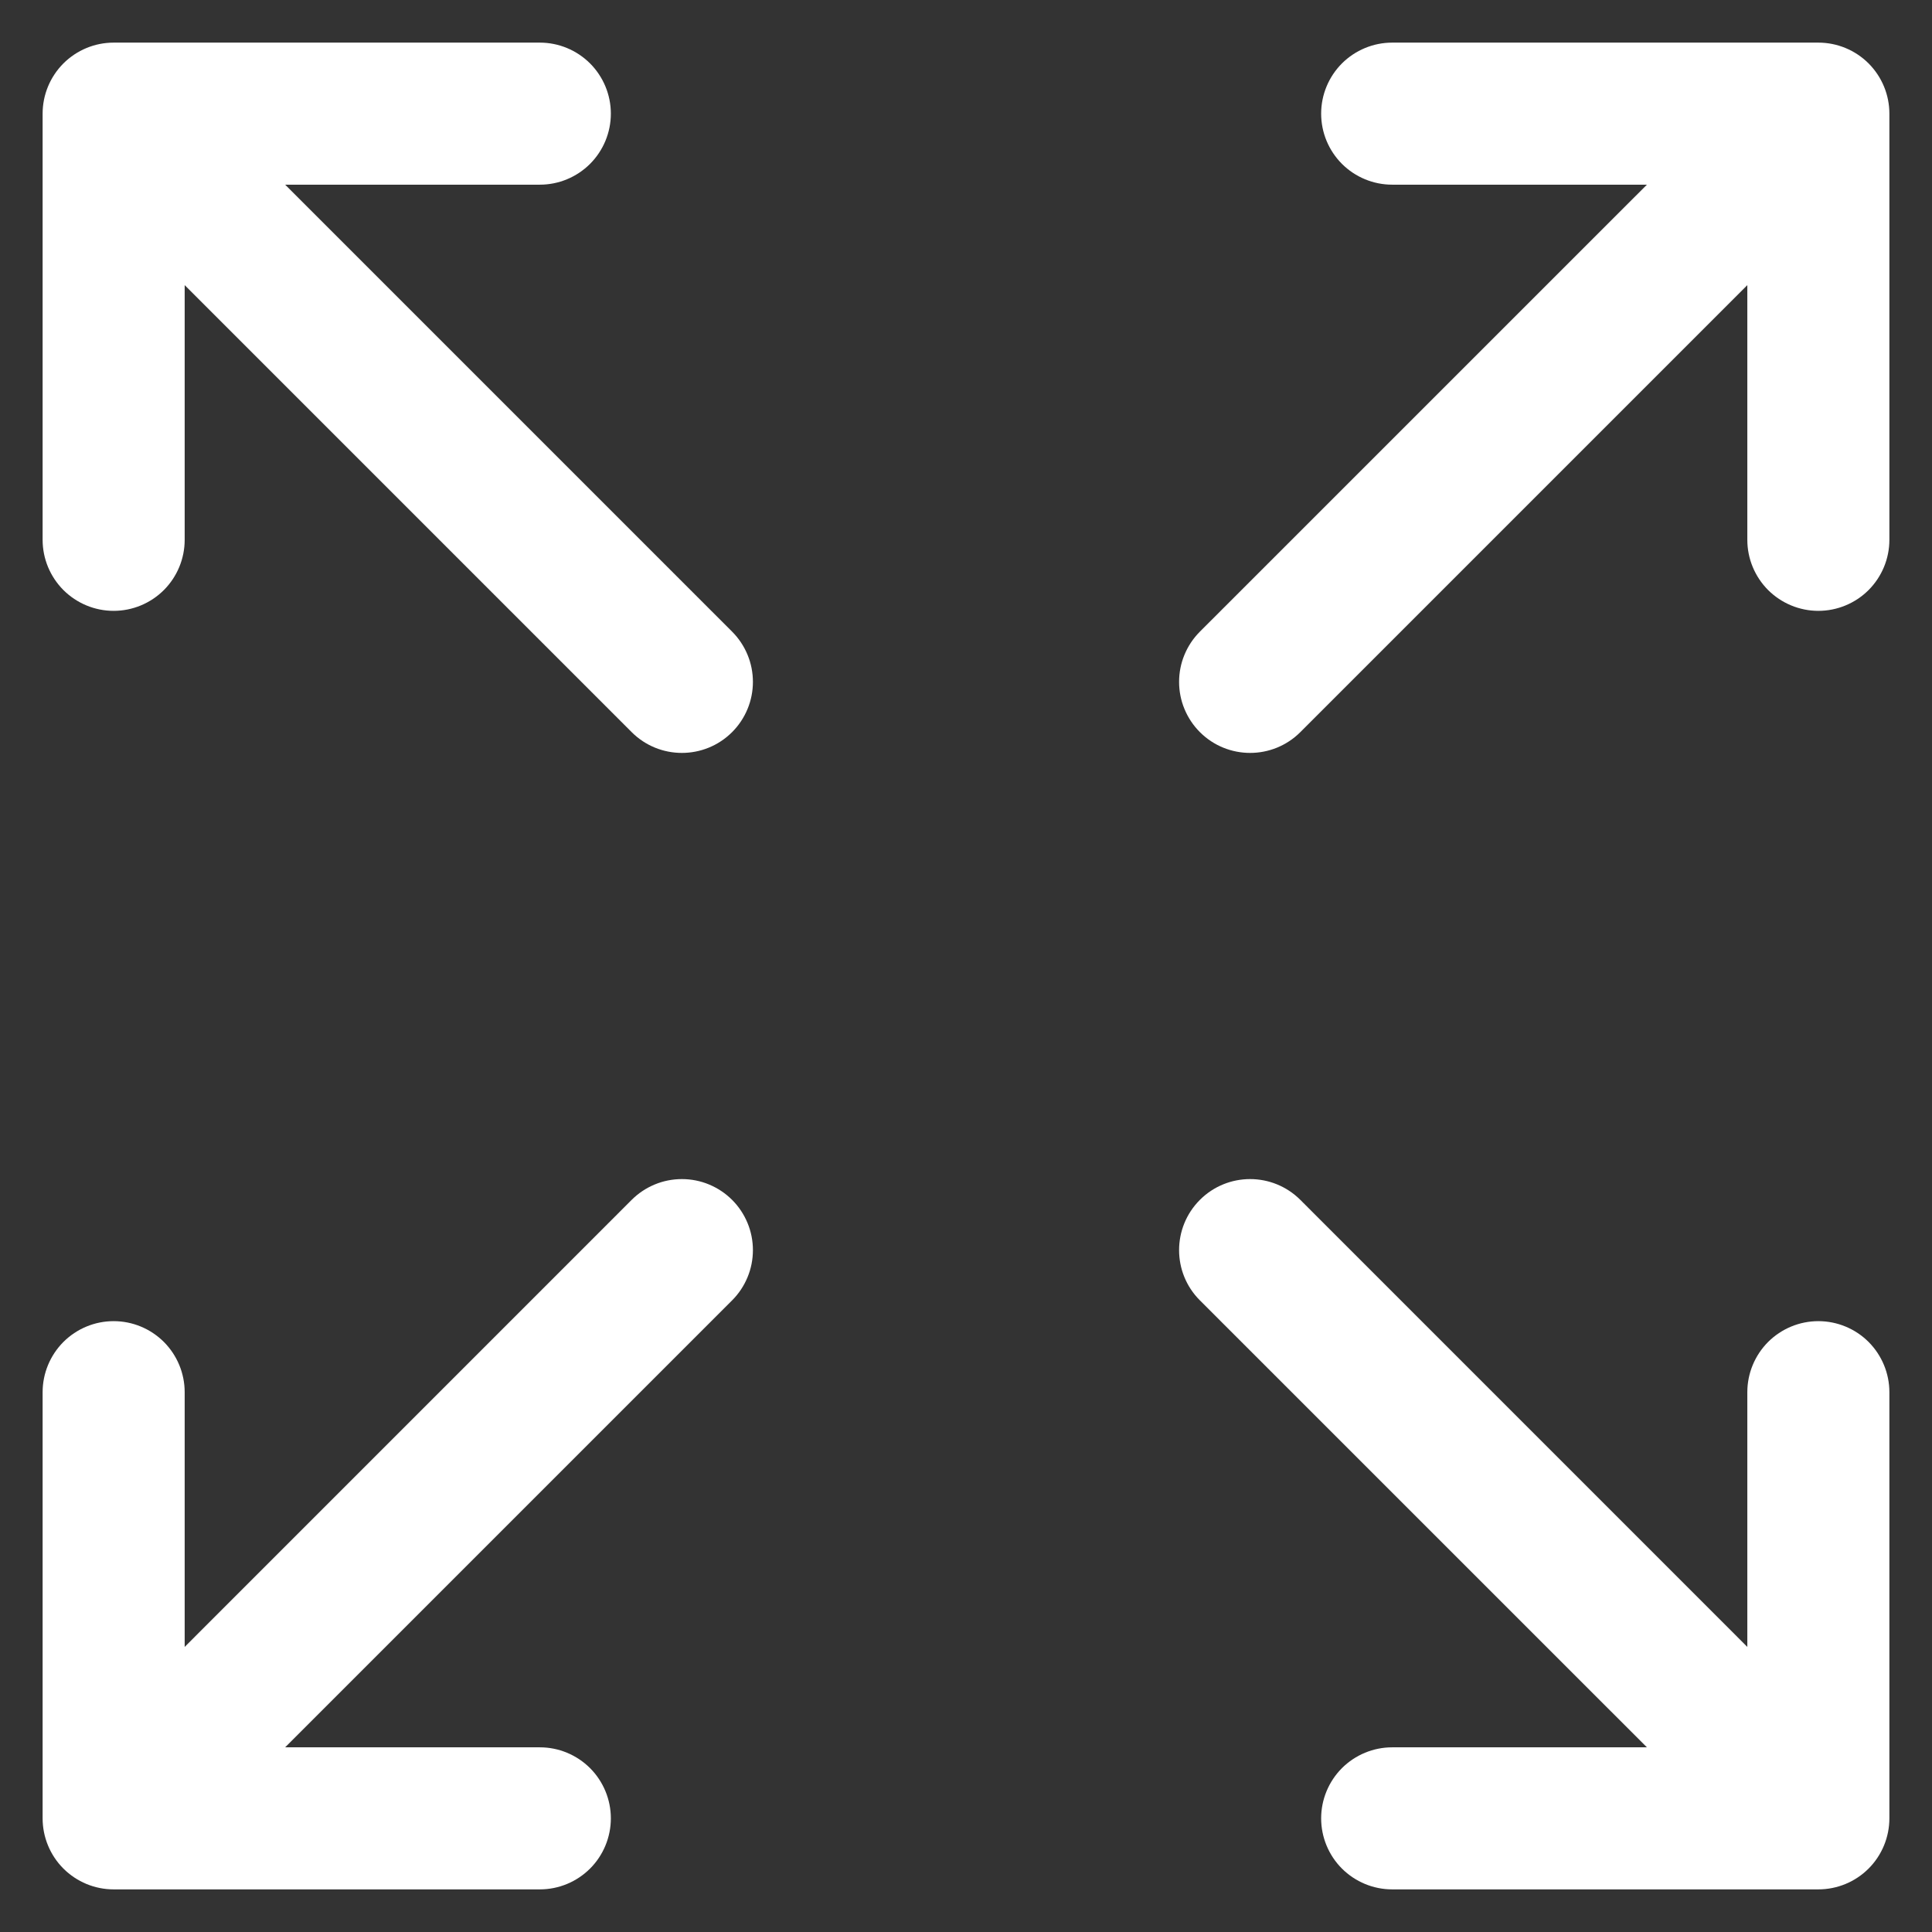 <svg xmlns="http://www.w3.org/2000/svg" fill="none" viewBox="0 0 34 34" height="34" width="34">
<rect x="0" y="0" width="34" height="34" fill="#333333" stroke="none"/>
<path fill="white" d="M33.25 2V9.5C33.25 9.832 33.118 10.149 32.884 10.384C32.65 10.618 32.331 10.75 32 10.75C31.669 10.75 31.351 10.618 31.116 10.384C30.882 10.149 30.75 9.832 30.75 9.5V5.018L22.884 12.884C22.64 13.128 22.32 13.25 22 13.25C21.68 13.25 21.36 13.128 21.116 12.884C21 12.768 20.908 12.63 20.845 12.478C20.782 12.327 20.75 12.164 20.75 12C20.75 11.836 20.782 11.673 20.845 11.522C20.908 11.37 21 11.232 21.116 11.116L28.983 3.25H24.5C24.169 3.25 23.851 3.118 23.616 2.884C23.382 2.649 23.25 2.332 23.25 2C23.25 1.668 23.382 1.351 23.616 1.116C23.851 0.882 24.169 0.75 24.5 0.75H32C32.331 0.75 32.65 0.882 32.884 1.116C33.118 1.351 33.25 1.668 33.25 2ZM12.884 11.116L5.018 3.25H9.5C9.832 3.25 10.149 3.118 10.384 2.884C10.618 2.649 10.75 2.332 10.75 2C10.75 1.668 10.618 1.351 10.384 1.116C10.149 0.882 9.832 0.75 9.5 0.75H2C1.668 0.75 1.351 0.882 1.116 1.116C0.882 1.351 0.75 1.668 0.75 2V9.5C0.75 9.832 0.882 10.149 1.116 10.384C1.351 10.618 1.668 10.75 2 10.75C2.332 10.75 2.649 10.618 2.884 10.384C3.118 10.149 3.25 9.832 3.25 9.5V5.018L11.116 12.884C11.36 13.128 11.68 13.25 12 13.25C12.32 13.25 12.64 13.128 12.884 12.884C13 12.768 13.092 12.63 13.155 12.478C13.218 12.327 13.25 12.164 13.25 12C13.25 11.836 13.218 11.673 13.155 11.522C13.092 11.37 13 11.232 12.884 11.116ZM32 23.25C31.669 23.25 31.351 23.382 31.116 23.616C30.882 23.851 30.75 24.169 30.75 24.5V28.983L22.884 21.116C22.395 20.628 21.604 20.628 21.116 21.116C20.628 21.605 20.628 22.396 21.116 22.884L28.983 30.75H24.5C24.169 30.75 23.851 30.882 23.616 31.116C23.382 31.351 23.25 31.669 23.25 32C23.25 32.331 23.382 32.65 23.616 32.884C23.851 33.118 24.169 33.25 24.5 33.25H32C32.331 33.25 32.65 33.118 32.884 32.884C33.118 32.65 33.25 32.331 33.25 32V24.5C33.25 24.169 33.118 23.851 32.884 23.616C32.65 23.382 32.331 23.25 32 23.25ZM12.884 21.116C12.768 21 12.63 20.908 12.478 20.845C12.327 20.782 12.164 20.75 12 20.75C11.836 20.75 11.673 20.782 11.522 20.845C11.37 20.908 11.232 21 11.116 21.116L3.25 28.983V24.5C3.25 24.169 3.118 23.851 2.884 23.616C2.649 23.382 2.332 23.25 2 23.25C1.668 23.25 1.351 23.382 1.116 23.616C0.882 23.851 0.75 24.169 0.75 24.5V32C0.75 32.331 0.882 32.65 1.116 32.884C1.351 33.118 1.668 33.25 2 33.25H9.5C9.832 33.25 10.149 33.118 10.384 32.884C10.618 32.65 10.75 32.331 10.75 32C10.75 31.669 10.618 31.351 10.384 31.116C10.149 30.882 9.832 30.75 9.5 30.75H5.018L12.884 22.884C13 22.768 13.092 22.63 13.155 22.478C13.218 22.327 13.25 22.164 13.25 22C13.25 21.836 13.218 21.673 13.155 21.522C13.092 21.37 13 21.232 12.884 21.116Z"></path>
</svg>
